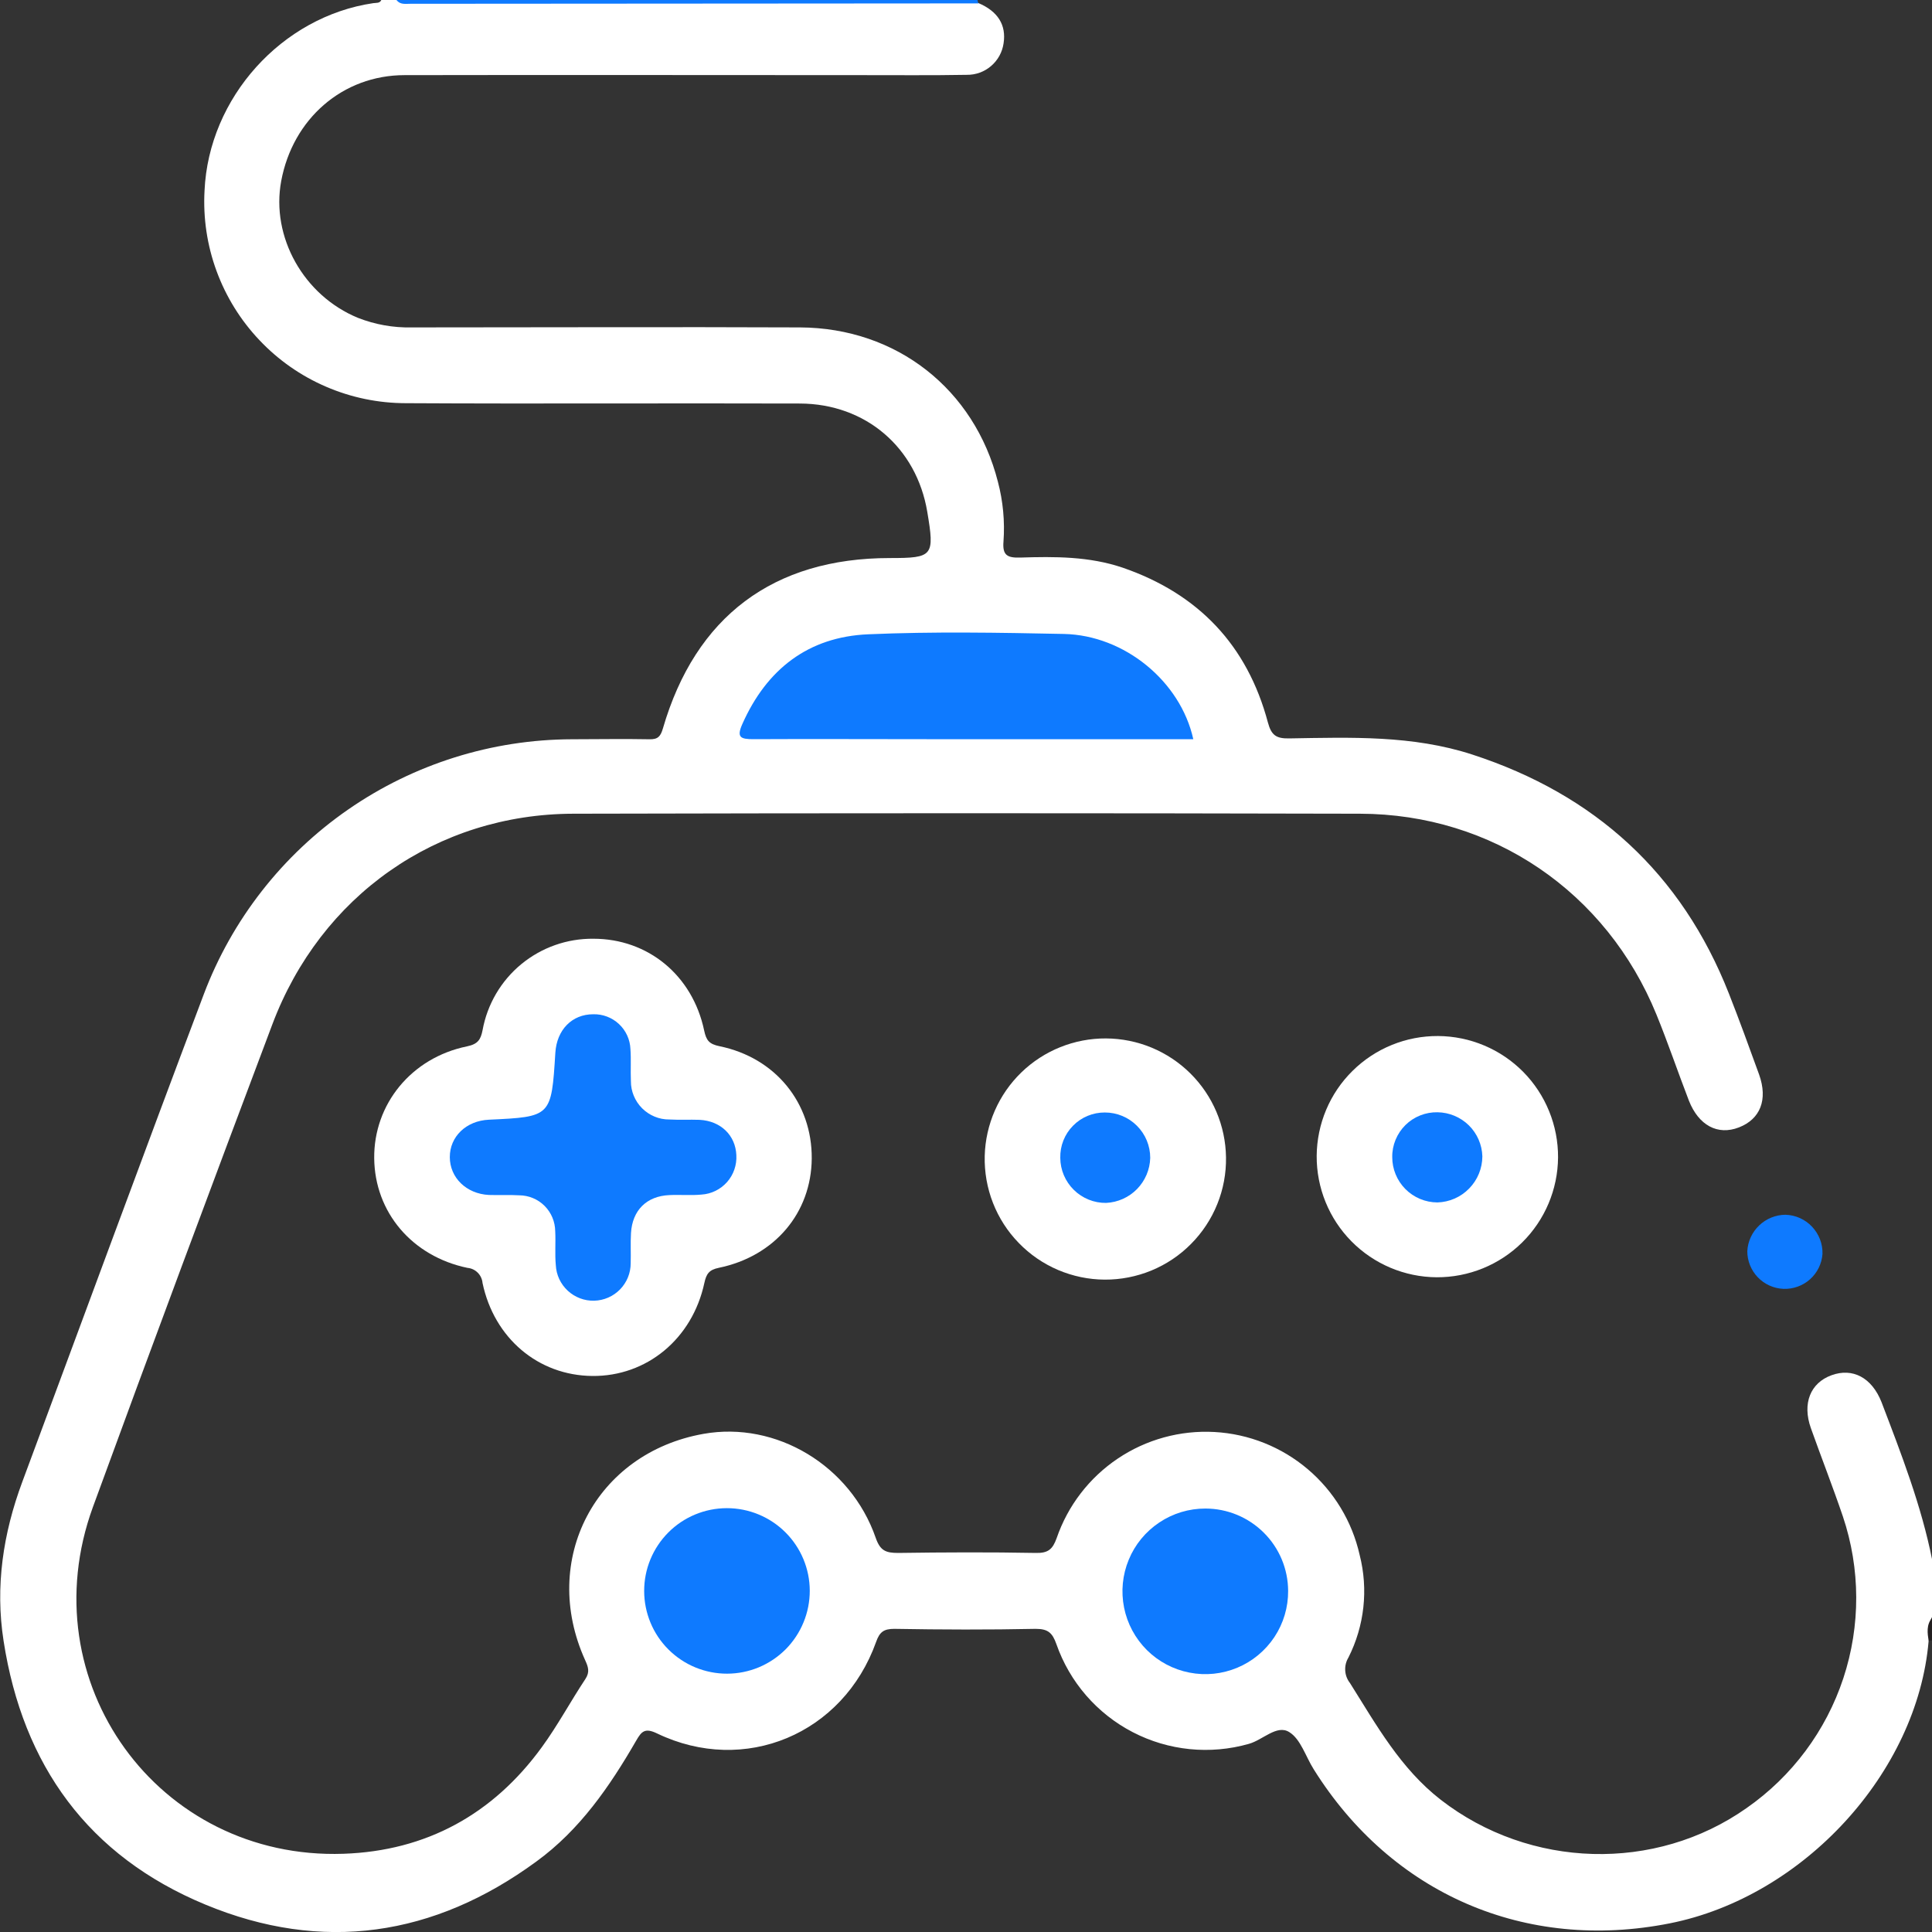 <svg width="45" height="45" viewBox="0 0 45 45" fill="none" xmlns="http://www.w3.org/2000/svg">
<rect x="0" y="0" width="45" height="45" fill="#333333" stroke="none"/>
<g clip-path="url(#clip0_2_1712)">
<path d="M44.921 38.224C44.659 41.287 42.007 44.179 38.894 44.798C35.534 45.465 32.418 44.118 30.598 41.209C30.411 40.912 30.294 40.505 30.028 40.343C29.74 40.163 29.415 40.527 29.088 40.618C28.185 40.875 27.217 40.778 26.383 40.345C25.55 39.913 24.913 39.178 24.604 38.291C24.513 38.037 24.415 37.939 24.125 37.939C23.026 37.962 21.928 37.958 20.83 37.939C20.581 37.939 20.487 38.015 20.406 38.244C19.638 40.392 17.342 41.354 15.306 40.376C15.02 40.237 14.942 40.329 14.819 40.541C14.201 41.611 13.505 42.623 12.492 43.359C10.109 45.105 7.507 45.492 4.782 44.361C2.057 43.231 0.533 41.119 0.084 38.224C-0.115 36.953 0.072 35.719 0.518 34.519C1.927 30.732 3.319 26.94 4.746 23.16C5.404 21.418 6.577 19.917 8.108 18.856C9.639 17.795 11.457 17.224 13.32 17.219C13.92 17.219 14.521 17.207 15.121 17.219C15.326 17.225 15.386 17.151 15.44 16.968C16.199 14.358 18.015 12.998 20.726 12.998C21.736 12.998 21.771 12.953 21.598 11.922C21.348 10.425 20.165 9.404 18.631 9.399C15.57 9.389 12.51 9.408 9.449 9.391C8.811 9.39 8.18 9.26 7.594 9.007C7.008 8.755 6.48 8.386 6.042 7.922C5.603 7.459 5.264 6.912 5.044 6.313C4.824 5.715 4.729 5.077 4.764 4.441C4.861 2.276 6.565 0.385 8.697 0.073C8.765 0.063 8.846 0.082 8.884 -0.004H9.236C9.387 0.082 9.552 0.04 9.706 0.04H22.31C22.468 0.04 22.632 0.008 22.788 0.071C23.243 0.263 23.442 0.583 23.375 1.011C23.345 1.216 23.242 1.403 23.084 1.538C22.927 1.673 22.725 1.746 22.518 1.743C21.696 1.758 20.873 1.749 20.057 1.75C16.514 1.75 12.969 1.743 9.425 1.75C7.979 1.75 6.819 2.77 6.55 4.215C6.307 5.518 7.073 6.885 8.339 7.404C8.735 7.559 9.157 7.635 9.583 7.626C12.599 7.626 15.616 7.613 18.634 7.626C20.886 7.637 22.695 9.066 23.243 11.221C23.363 11.675 23.407 12.146 23.373 12.614C23.346 12.937 23.466 12.995 23.762 12.987C24.566 12.961 25.37 12.958 26.149 13.222C27.911 13.83 29.052 15.027 29.532 16.828C29.613 17.131 29.731 17.204 30.028 17.199C31.462 17.175 32.902 17.122 34.293 17.575C37.145 18.504 39.165 20.337 40.269 23.141C40.515 23.766 40.744 24.396 40.973 25.028C41.182 25.615 41 26.066 40.504 26.259C40.007 26.453 39.564 26.21 39.338 25.637C39.081 24.97 38.852 24.293 38.582 23.631C37.418 20.777 34.764 18.96 31.677 18.953C25.569 18.938 19.462 18.938 13.354 18.953C10.174 18.961 7.47 20.862 6.342 23.863C4.933 27.605 3.536 31.348 2.164 35.102C0.679 39.169 3.679 43.326 8.001 43.178C9.929 43.112 11.484 42.258 12.621 40.694C12.99 40.188 13.288 39.63 13.635 39.107C13.745 38.94 13.698 38.82 13.628 38.666C12.571 36.33 13.872 33.843 16.387 33.397C18.073 33.097 19.811 34.13 20.397 35.819C20.501 36.119 20.632 36.171 20.919 36.171C21.988 36.156 23.057 36.151 24.126 36.171C24.414 36.178 24.519 36.084 24.611 35.827C24.871 35.071 25.37 34.42 26.034 33.974C26.698 33.527 27.489 33.31 28.288 33.354C29.086 33.398 29.849 33.702 30.459 34.219C31.069 34.736 31.494 35.438 31.669 36.218C31.874 37.02 31.781 37.869 31.407 38.608C31.352 38.699 31.326 38.805 31.333 38.911C31.339 39.017 31.378 39.118 31.444 39.202C32.059 40.179 32.619 41.191 33.559 41.921C35.632 43.527 38.553 43.615 40.683 42.112C41.741 41.374 42.531 40.313 42.935 39.089C43.339 37.864 43.335 36.542 42.924 35.32C42.689 34.628 42.423 33.95 42.178 33.262C41.975 32.689 42.167 32.211 42.659 32.032C43.151 31.852 43.598 32.086 43.824 32.658C44.284 33.864 44.752 35.066 45.005 36.337V37.656C44.89 37.852 45.008 38.054 44.921 38.224Z" fill="white"/>
<path d="M22.79 0.079L9.556 0.088C9.439 0.088 9.321 0.113 9.234 0H22.767C22.771 0.027 22.779 0.054 22.79 0.079Z" fill="#0E7AFF"/>
<path d="M44.922 38.223C44.893 38.035 44.866 37.847 45 37.684V38.211C44.974 38.207 44.947 38.211 44.922 38.223Z" fill="#231F20"/>
<path d="M13.823 21.865C15.09 21.865 16.13 22.714 16.401 24.002C16.451 24.237 16.519 24.319 16.762 24.369C18.066 24.637 18.916 25.694 18.907 26.984C18.897 28.248 18.046 29.261 16.742 29.53C16.519 29.576 16.453 29.666 16.406 29.882C16.125 31.188 15.06 32.061 13.797 32.049C12.535 32.038 11.509 31.168 11.239 29.883C11.231 29.793 11.192 29.707 11.127 29.643C11.063 29.578 10.978 29.539 10.887 29.531C9.595 29.261 8.729 28.233 8.716 26.979C8.703 25.725 9.575 24.639 10.877 24.372C11.132 24.319 11.197 24.214 11.24 23.994C11.35 23.391 11.669 22.847 12.142 22.457C12.615 22.068 13.21 21.858 13.823 21.865Z" fill="white"/>
<path d="M22.936 26.925C22.955 26.19 23.261 25.491 23.789 24.979C24.317 24.467 25.026 24.183 25.761 24.187C26.497 24.191 27.202 24.483 27.725 25.001C28.247 25.518 28.546 26.22 28.556 26.956C28.562 27.329 28.493 27.7 28.353 28.046C28.213 28.393 28.005 28.708 27.742 28.973C27.479 29.239 27.166 29.449 26.82 29.592C26.475 29.734 26.105 29.807 25.731 29.805C25.357 29.803 24.988 29.726 24.644 29.58C24.3 29.433 23.989 29.22 23.729 28.951C23.468 28.683 23.264 28.366 23.128 28.018C22.992 27.67 22.927 27.299 22.936 26.925Z" fill="white"/>
<path d="M30.668 26.923C30.671 26.554 30.746 26.189 30.889 25.849C31.032 25.509 31.241 25.201 31.504 24.942C31.767 24.682 32.078 24.477 32.42 24.338C32.761 24.199 33.127 24.129 33.497 24.131C33.866 24.134 34.231 24.208 34.571 24.352C34.911 24.495 35.219 24.704 35.479 24.966C35.738 25.229 35.943 25.54 36.082 25.882C36.221 26.223 36.292 26.589 36.29 26.958C36.285 27.703 35.984 28.416 35.454 28.939C34.923 29.463 34.207 29.754 33.461 29.75C32.716 29.745 32.003 29.444 31.479 28.914C30.955 28.384 30.664 27.668 30.668 26.923Z" fill="white"/>
<path d="M41.586 28.294C41.822 28.301 42.045 28.401 42.206 28.572C42.368 28.744 42.456 28.972 42.449 29.207C42.433 29.434 42.329 29.645 42.159 29.797C41.99 29.948 41.768 30.028 41.541 30.02C41.314 30.011 41.099 29.914 40.942 29.75C40.785 29.586 40.697 29.368 40.698 29.14C40.711 28.913 40.81 28.699 40.975 28.542C41.14 28.385 41.358 28.296 41.586 28.294Z" fill="#0E7AFF"/>
<path d="M27.794 17.217H21.583C20.238 17.217 18.892 17.21 17.548 17.217C17.25 17.217 17.151 17.177 17.29 16.865C17.857 15.586 18.829 14.833 20.221 14.774C21.738 14.708 23.262 14.735 24.783 14.766C26.19 14.797 27.496 15.868 27.794 17.217Z" fill="#0E7AFF"/>
<path d="M15.004 37.06C15.002 36.548 15.205 36.058 15.566 35.695C15.926 35.333 16.416 35.129 16.928 35.128C17.439 35.127 17.93 35.329 18.293 35.69C18.655 36.05 18.86 36.54 18.861 37.051C18.861 37.304 18.812 37.555 18.715 37.789C18.619 38.023 18.477 38.236 18.299 38.416C18.12 38.595 17.908 38.737 17.674 38.835C17.44 38.932 17.189 38.983 16.936 38.983C16.683 38.984 16.432 38.934 16.198 38.838C15.964 38.742 15.751 38.6 15.571 38.421C15.392 38.243 15.249 38.031 15.152 37.797C15.055 37.563 15.004 37.313 15.004 37.06Z" fill="#0E7AFF"/>
<path d="M30.003 37.054C30.006 37.436 29.895 37.81 29.684 38.129C29.473 38.447 29.172 38.697 28.82 38.844C28.467 38.992 28.079 39.032 27.704 38.958C27.328 38.885 26.984 38.702 26.713 38.433C26.442 38.163 26.257 37.819 26.182 37.445C26.107 37.07 26.144 36.682 26.291 36.328C26.436 35.975 26.684 35.674 27.002 35.462C27.32 35.249 27.694 35.136 28.076 35.137C28.586 35.137 29.074 35.339 29.435 35.698C29.797 36.057 30.001 36.544 30.003 37.054Z" fill="#0E7AFF"/>
<path d="M13.817 23.624C14.039 23.618 14.255 23.7 14.417 23.852C14.579 24.003 14.675 24.212 14.684 24.434C14.702 24.682 14.684 24.932 14.695 25.181C14.694 25.298 14.717 25.415 14.762 25.523C14.807 25.632 14.873 25.731 14.956 25.814C15.039 25.897 15.138 25.963 15.247 26.008C15.355 26.053 15.472 26.076 15.59 26.075C15.825 26.088 16.059 26.075 16.294 26.083C16.789 26.109 17.131 26.444 17.151 26.905C17.164 27.134 17.087 27.36 16.935 27.532C16.783 27.704 16.568 27.81 16.339 27.824C16.092 27.848 15.841 27.824 15.593 27.836C15.062 27.858 14.729 28.188 14.697 28.72C14.683 28.955 14.697 29.19 14.69 29.424C14.69 29.652 14.601 29.87 14.442 30.033C14.283 30.196 14.067 30.29 13.84 30.296C13.612 30.302 13.392 30.218 13.225 30.064C13.058 29.91 12.957 29.696 12.946 29.469C12.921 29.208 12.946 28.942 12.932 28.679C12.93 28.457 12.841 28.244 12.684 28.087C12.527 27.93 12.314 27.842 12.092 27.841C11.857 27.827 11.622 27.841 11.387 27.833C10.861 27.806 10.478 27.43 10.477 26.952C10.476 26.474 10.857 26.105 11.387 26.08C12.842 26.012 12.842 26.012 12.935 24.522C12.968 23.986 13.323 23.624 13.817 23.624Z" fill="#0E7AFF"/>
<path d="M24.696 26.969C24.693 26.831 24.717 26.693 24.768 26.565C24.819 26.436 24.895 26.319 24.992 26.221C25.089 26.122 25.204 26.044 25.332 25.991C25.46 25.938 25.597 25.911 25.735 25.912C26.015 25.912 26.284 26.023 26.482 26.222C26.68 26.42 26.791 26.688 26.791 26.969C26.784 27.241 26.674 27.5 26.484 27.695C26.293 27.89 26.036 28.005 25.764 28.018C25.625 28.02 25.487 27.994 25.358 27.942C25.229 27.89 25.111 27.813 25.012 27.715C24.913 27.618 24.834 27.502 24.779 27.373C24.725 27.245 24.697 27.108 24.696 26.969Z" fill="#0E7AFF"/>
<path d="M32.428 26.95C32.426 26.811 32.453 26.674 32.506 26.546C32.559 26.418 32.637 26.302 32.735 26.205C32.834 26.107 32.951 26.031 33.08 25.98C33.208 25.929 33.346 25.904 33.484 25.907C33.757 25.911 34.017 26.02 34.212 26.211C34.406 26.402 34.519 26.661 34.527 26.933C34.526 27.213 34.416 27.482 34.22 27.682C34.025 27.883 33.759 27.999 33.48 28.007C33.2 28.006 32.932 27.894 32.735 27.696C32.538 27.498 32.427 27.229 32.428 26.95Z" fill="#0E7AFF"/>
</g>
<defs>
<clipPath id="clip0_2_1712">
<rect width="45" height="45" fill="white"/>
</clipPath>
</defs>
</svg>
